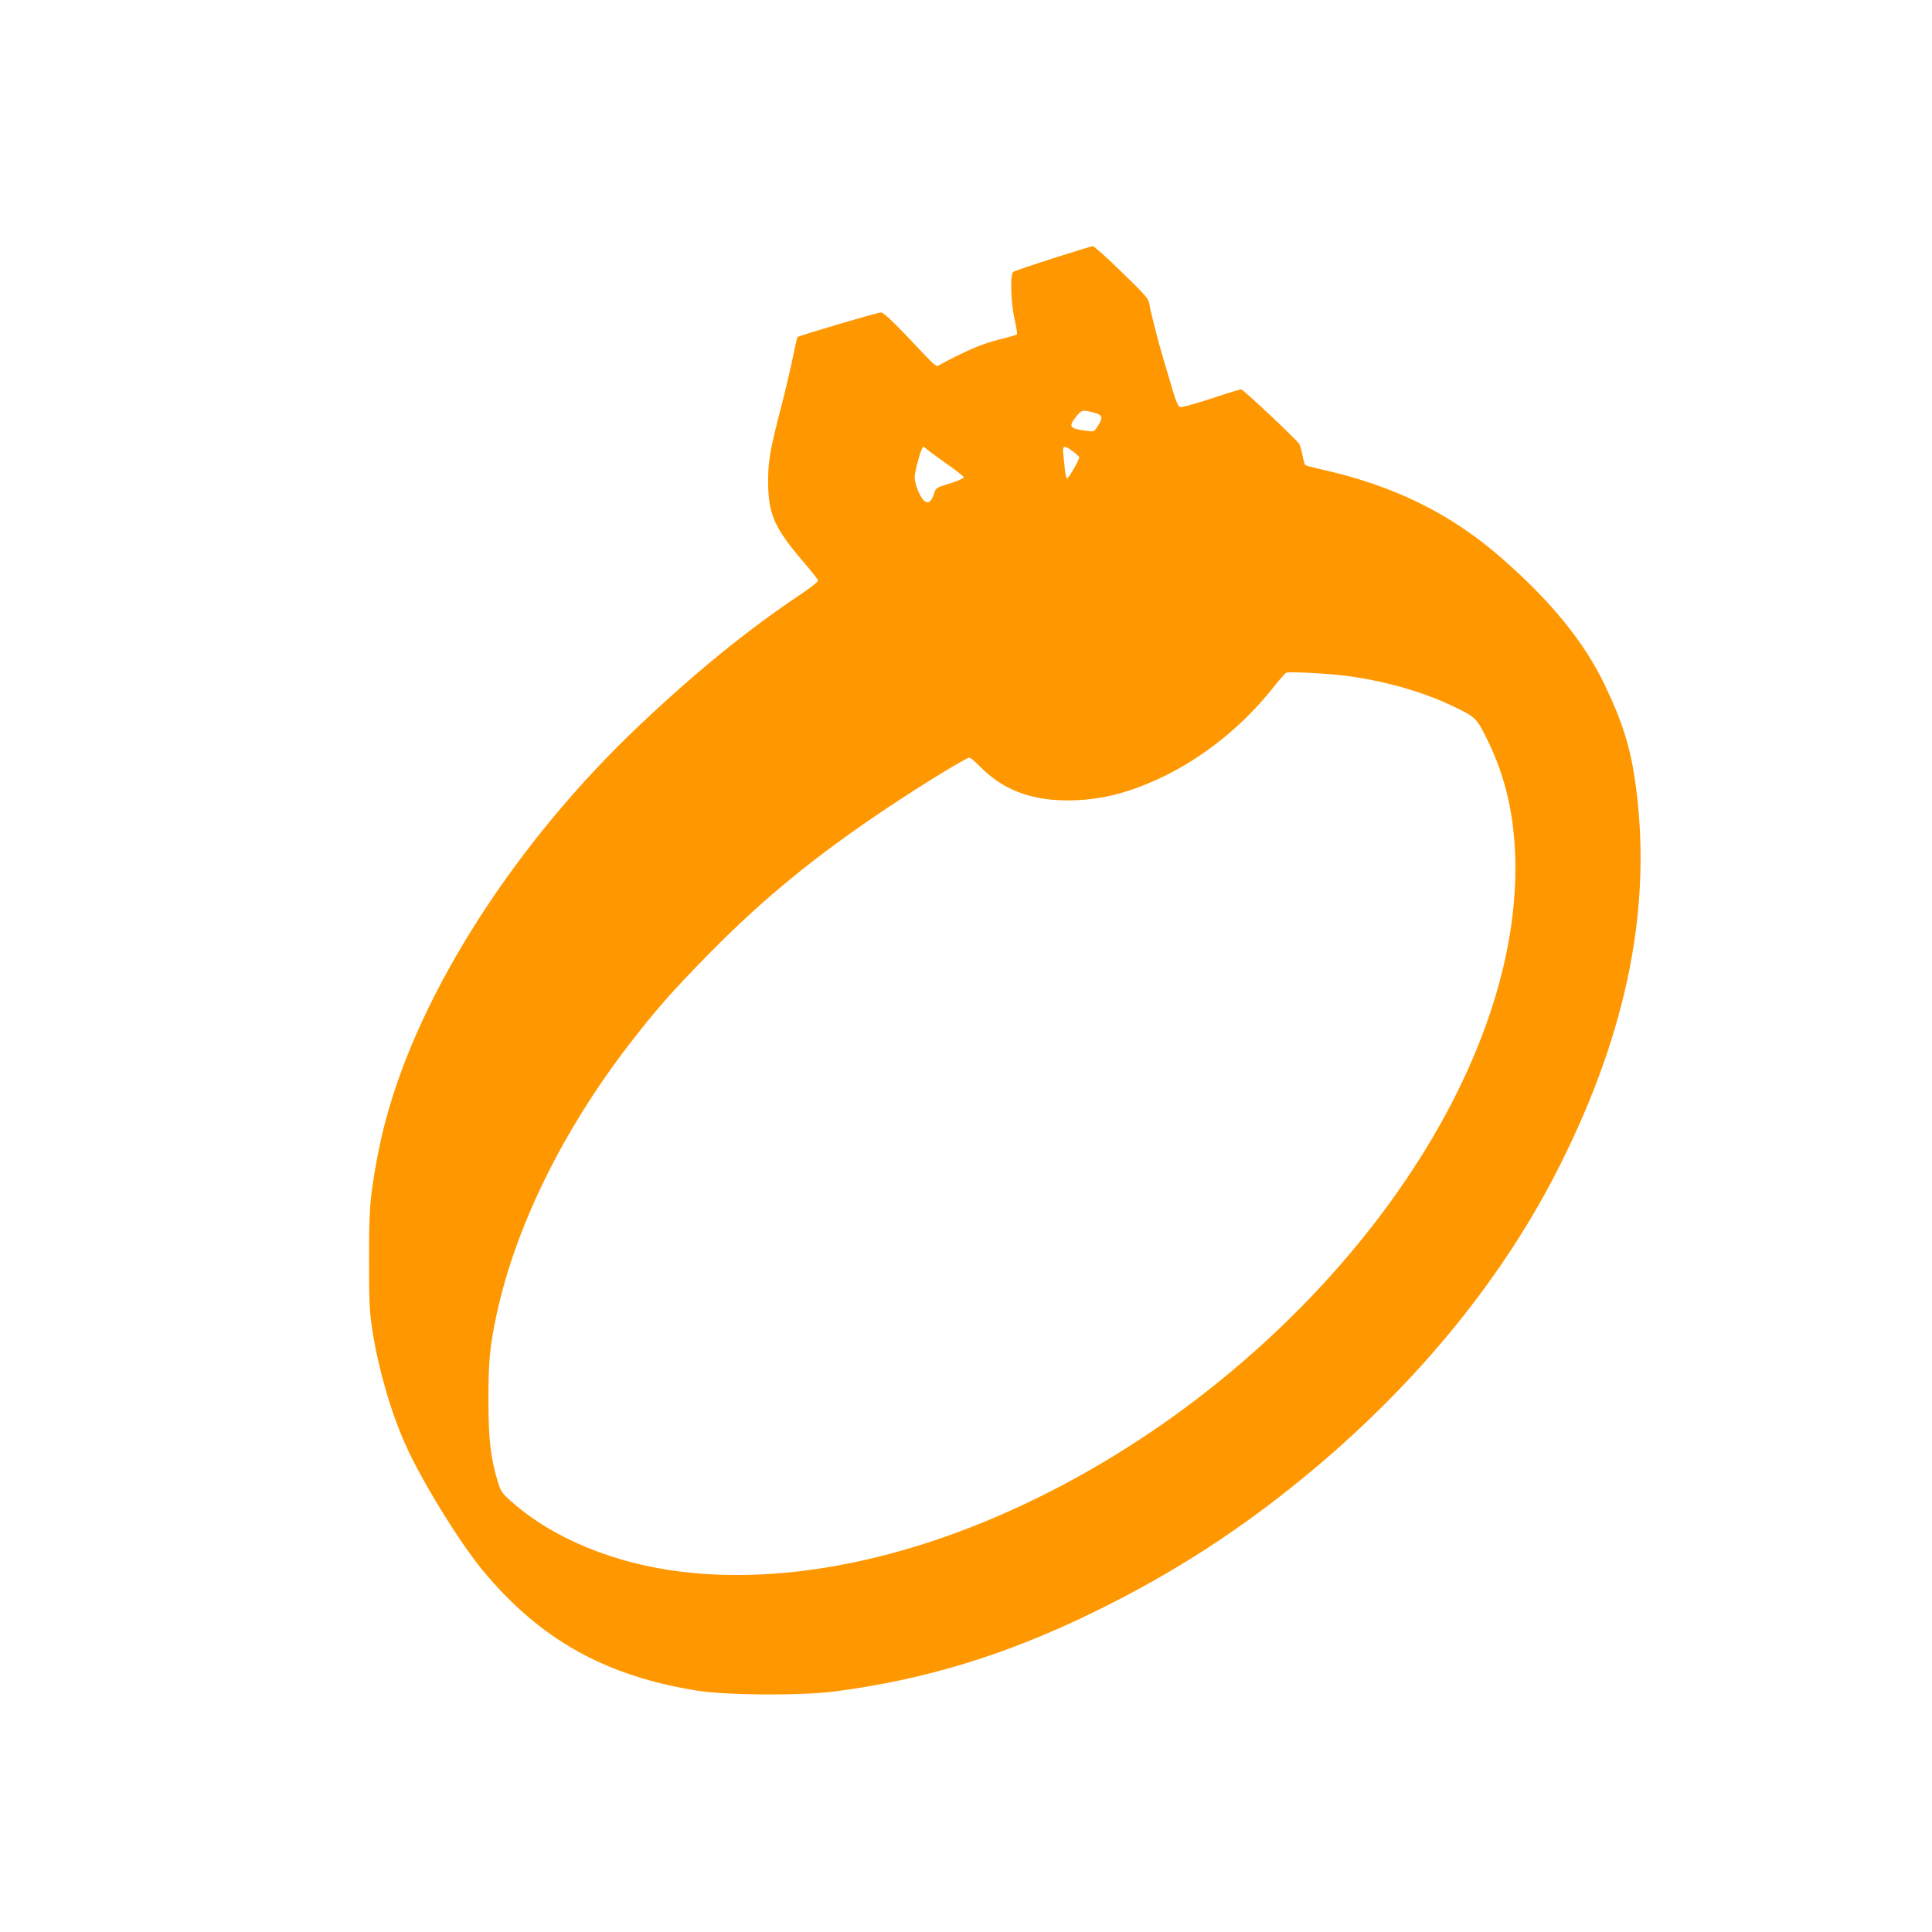 <?xml version="1.0" standalone="no"?>
<!DOCTYPE svg PUBLIC "-//W3C//DTD SVG 20010904//EN"
 "http://www.w3.org/TR/2001/REC-SVG-20010904/DTD/svg10.dtd">
<svg version="1.0" xmlns="http://www.w3.org/2000/svg"
 width="1280pt" height="1280pt" viewBox="0 0 1280 1280"
 preserveAspectRatio="xMidYMid meet">
<g transform="translate(0,1280) scale(0.1,-0.1)"
fill="#ff9800" stroke="none">
<path d="M6975 11088 c-137 -44 -256 -84 -262 -90 -22 -18 -16 -204 9 -314 12
-52 19 -97 15 -100 -3 -3 -58 -19 -123 -35 -83 -21 -155 -49 -248 -94 -72 -35
-138 -70 -147 -76 -13 -10 -28 1 -95 72 -199 212 -268 279 -288 279 -22 0
-543 -154 -552 -163 -3 -3 -16 -59 -29 -124 -13 -65 -48 -215 -78 -333 -74
-283 -88 -363 -88 -495 0 -222 40 -312 240 -545 50 -58 91 -111 91 -117 0 -7
-48 -45 -107 -85 -358 -239 -695 -513 -1074 -871 -820 -775 -1456 -1764 -1683
-2617 -37 -136 -73 -320 -93 -473 -14 -104 -18 -202 -18 -457 0 -289 3 -341
23 -470 40 -253 121 -533 217 -748 103 -234 357 -647 512 -835 381 -460 814
-702 1428 -799 191 -30 683 -33 900 -5 606 79 1132 240 1713 522 539 263 990
555 1452 940 717 599 1280 1293 1650 2035 447 894 608 1722 494 2530 -33 232
-87 403 -204 646 -138 285 -353 549 -680 835 -337 296 -713 481 -1195 589 -55
12 -103 25 -107 29 -5 4 -13 34 -19 66 -6 33 -16 66 -22 75 -36 46 -370 360
-384 360 -10 0 -101 -28 -203 -62 -103 -34 -194 -59 -203 -55 -10 4 -26 39
-41 89 -13 46 -41 139 -62 208 -44 148 -90 329 -99 385 -5 36 -24 58 -183 212
-97 95 -184 173 -192 172 -8 0 -127 -37 -265 -81z m270 -1021 c60 -16 65 -31
30 -87 -26 -41 -26 -41 -73 -35 -118 16 -126 27 -71 96 34 43 41 45 114 26z
m-1101 -246 c12 -11 71 -54 131 -96 61 -42 110 -82 110 -88 0 -6 -41 -24 -92
-40 -91 -28 -92 -28 -105 -69 -16 -51 -39 -68 -64 -47 -28 23 -64 111 -64 156
0 42 45 203 57 203 4 0 16 -9 27 -19z m964 -11 c23 -17 42 -35 42 -41 0 -17
-71 -139 -80 -139 -5 0 -11 26 -15 58 -3 31 -7 76 -10 98 -7 64 3 68 63 24z
m1752 -1481 c252 -25 540 -101 745 -198 169 -80 175 -85 237 -208 136 -267
198 -546 198 -880 -3 -1522 -1406 -3338 -3250 -4207 -792 -374 -1586 -531
-2268 -450 -449 53 -858 221 -1134 466 -61 54 -70 67 -88 126 -49 158 -64 281
-64 547 0 259 9 355 55 570 126 581 436 1212 877 1785 183 237 290 358 541
613 356 361 706 646 1181 962 236 157 511 325 532 325 8 0 38 -25 68 -56 152
-155 334 -226 580 -227 214 0 401 46 627 153 277 132 538 342 736 592 42 53
82 98 89 101 17 7 203 -1 338 -14z"/>
</g>
</svg>
